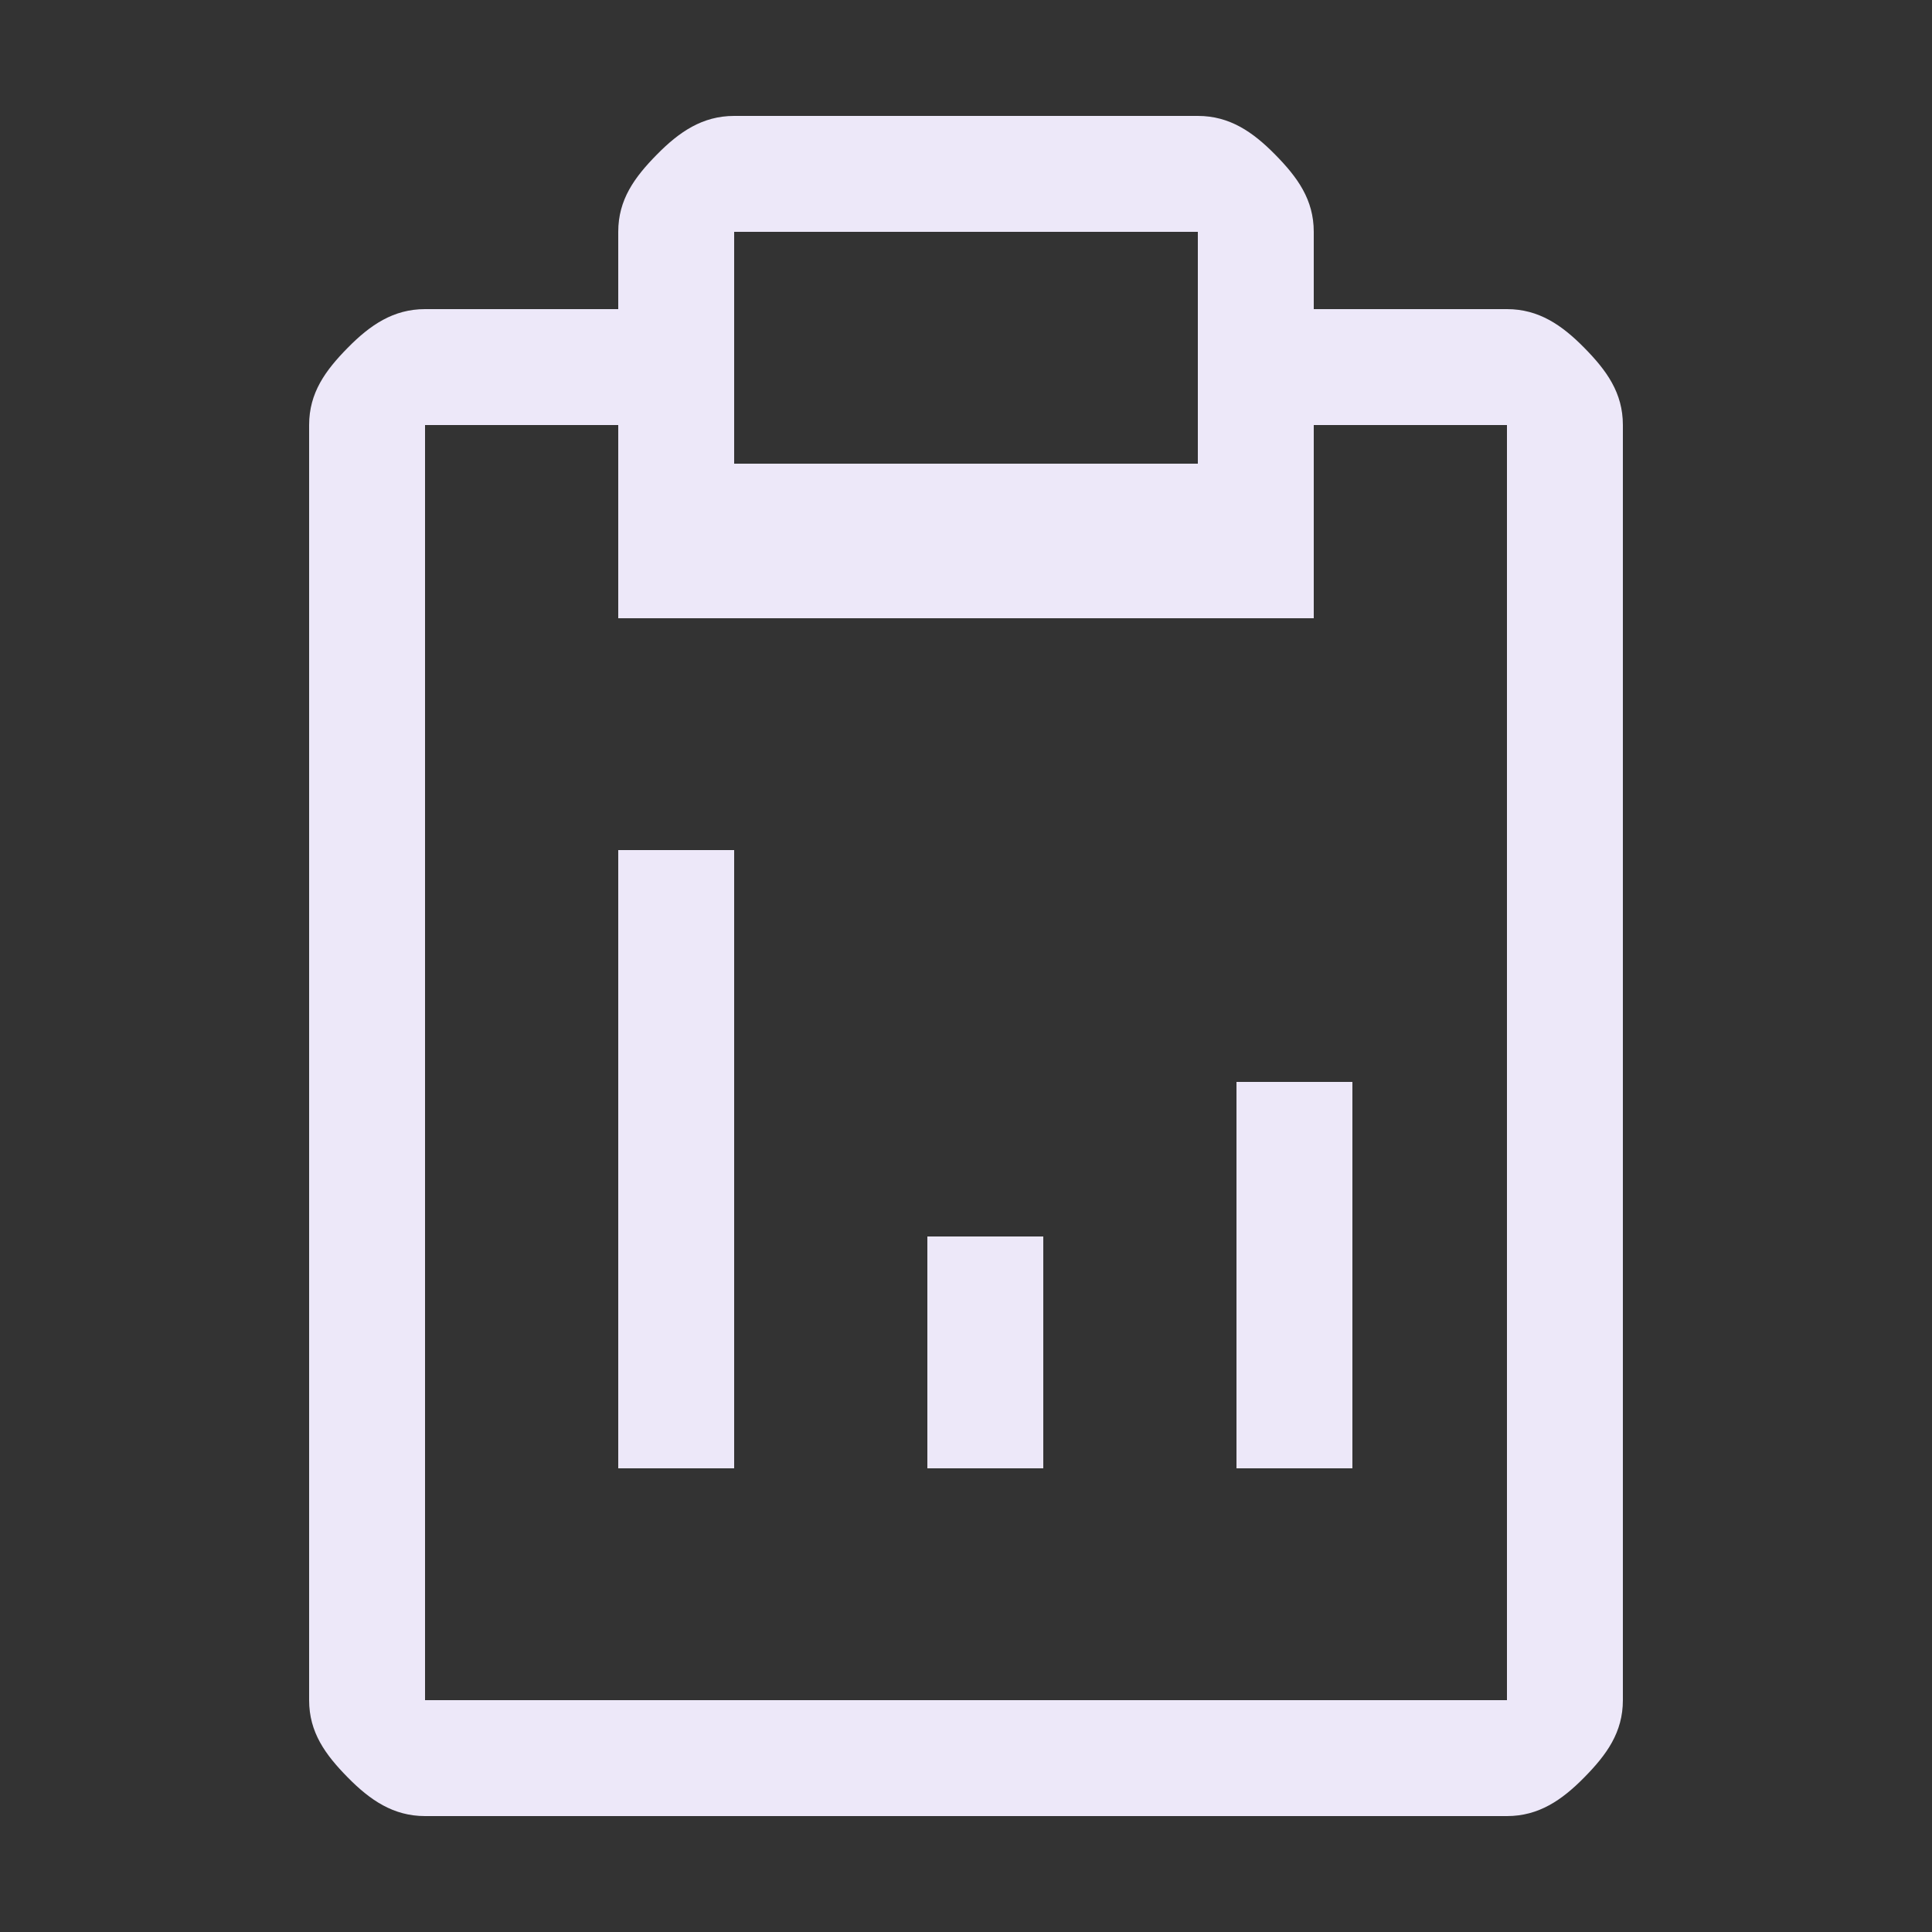 <svg width="50" height="50" viewBox="0 0 50 50" fill="none" xmlns="http://www.w3.org/2000/svg">
<rect x="0" y="0" width="50" height="50" fill="#333333" stroke="none"/>
<path d="M24 32H27V38H24V32ZM32 28H35V38H32V28ZM16 22H19V38H16V22Z" fill="#EDE8F9"/>
<path d="M39 8H34V6C34 5.166 33.58 4.589 33 4C32.42 3.411 31.82 3 31 3H19C18.18 3 17.58 3.411 17 4C16.42 4.589 16 5.166 16 6V8H11C10.18 8 9.58 8.411 9 9C8.42 9.589 8 10.166 8 11V44C8 44.834 8.42 45.411 9 46C9.58 46.589 10.18 47 11 47H39C39.82 47 40.42 46.589 41 46C41.58 45.411 42 44.834 42 44V11C42 10.166 41.58 9.589 41 9C40.42 8.411 39.82 8 39 8ZM19 6H31V12H19V6ZM39 44H11V11H16V16H34V11H39V44Z" fill="#EDE8F9"/>
</svg>
